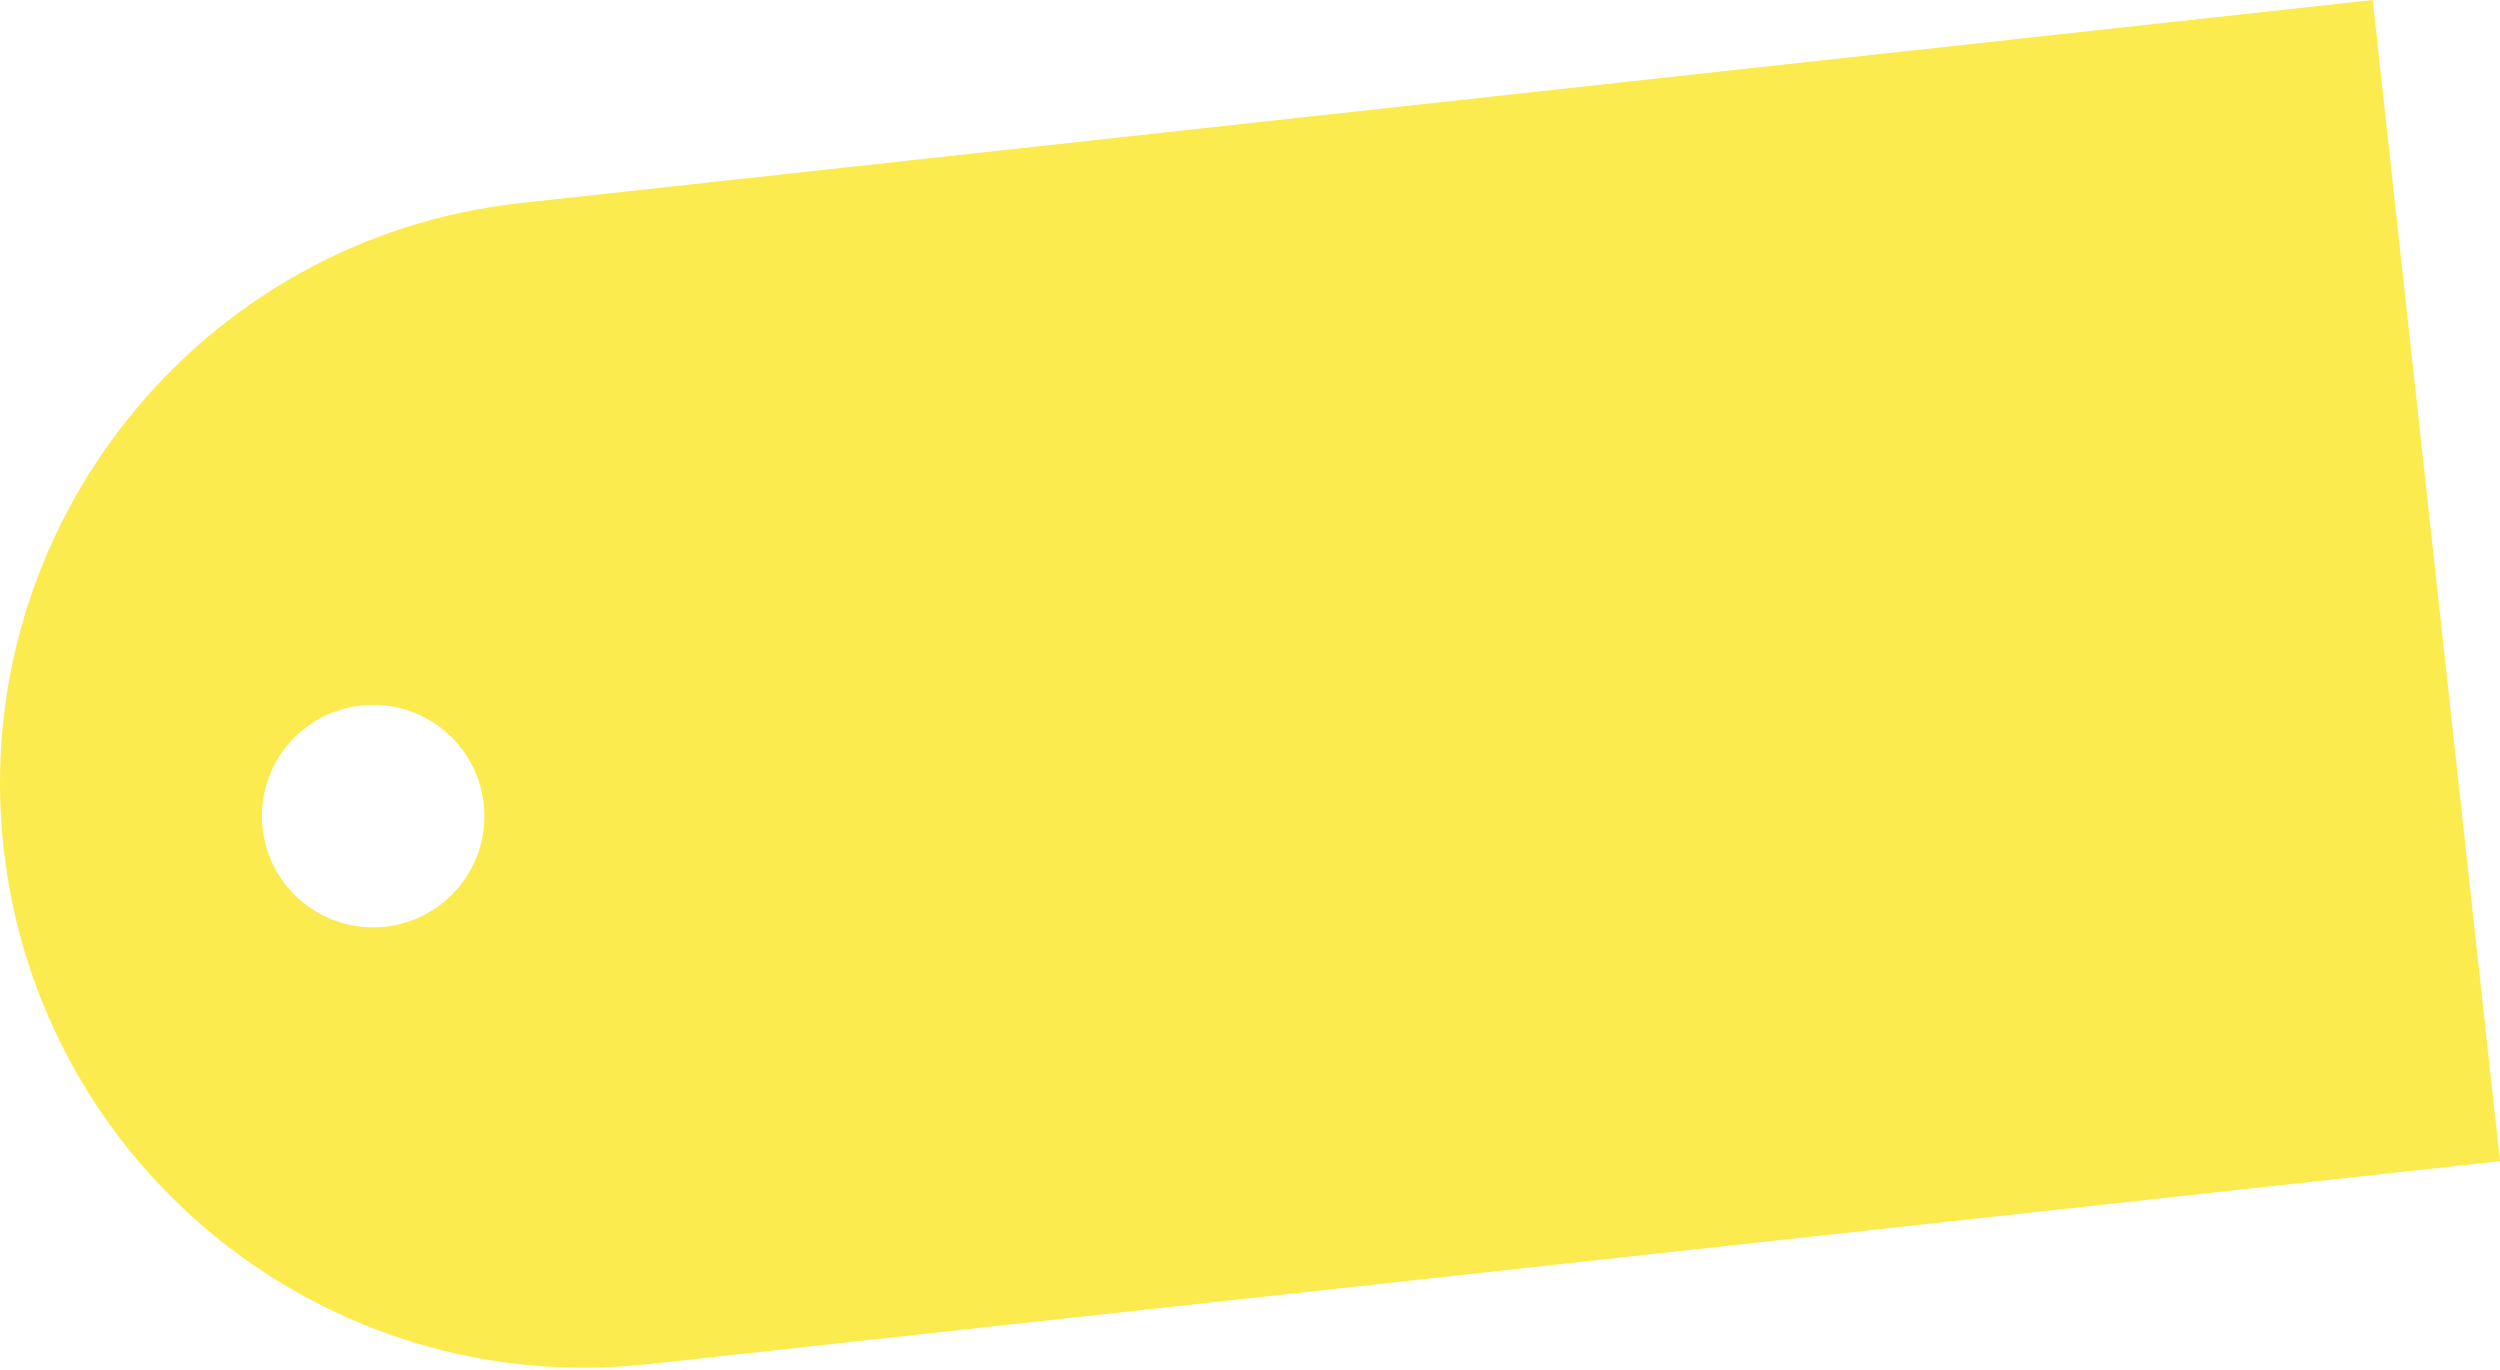<?xml version="1.0" encoding="UTF-8"?> <svg xmlns="http://www.w3.org/2000/svg" width="540" height="296" viewBox="0 0 540 296" fill="none"> <path fill-rule="evenodd" clip-rule="evenodd" d="M112.415 43.864C43.158 51.458 -6.831 113.757 0.762 183.014C8.355 252.271 70.655 302.259 139.912 294.666L540 250.802L512.503 9.34536e-05L112.415 43.864ZM83.219 200.161C96.411 198.715 105.932 186.848 104.486 173.656C103.04 160.464 91.173 150.943 77.981 152.389C64.79 153.835 55.268 165.702 56.714 178.894C58.161 192.086 70.027 201.607 83.219 200.161Z" fill="#FCEB4F"></path> </svg> 